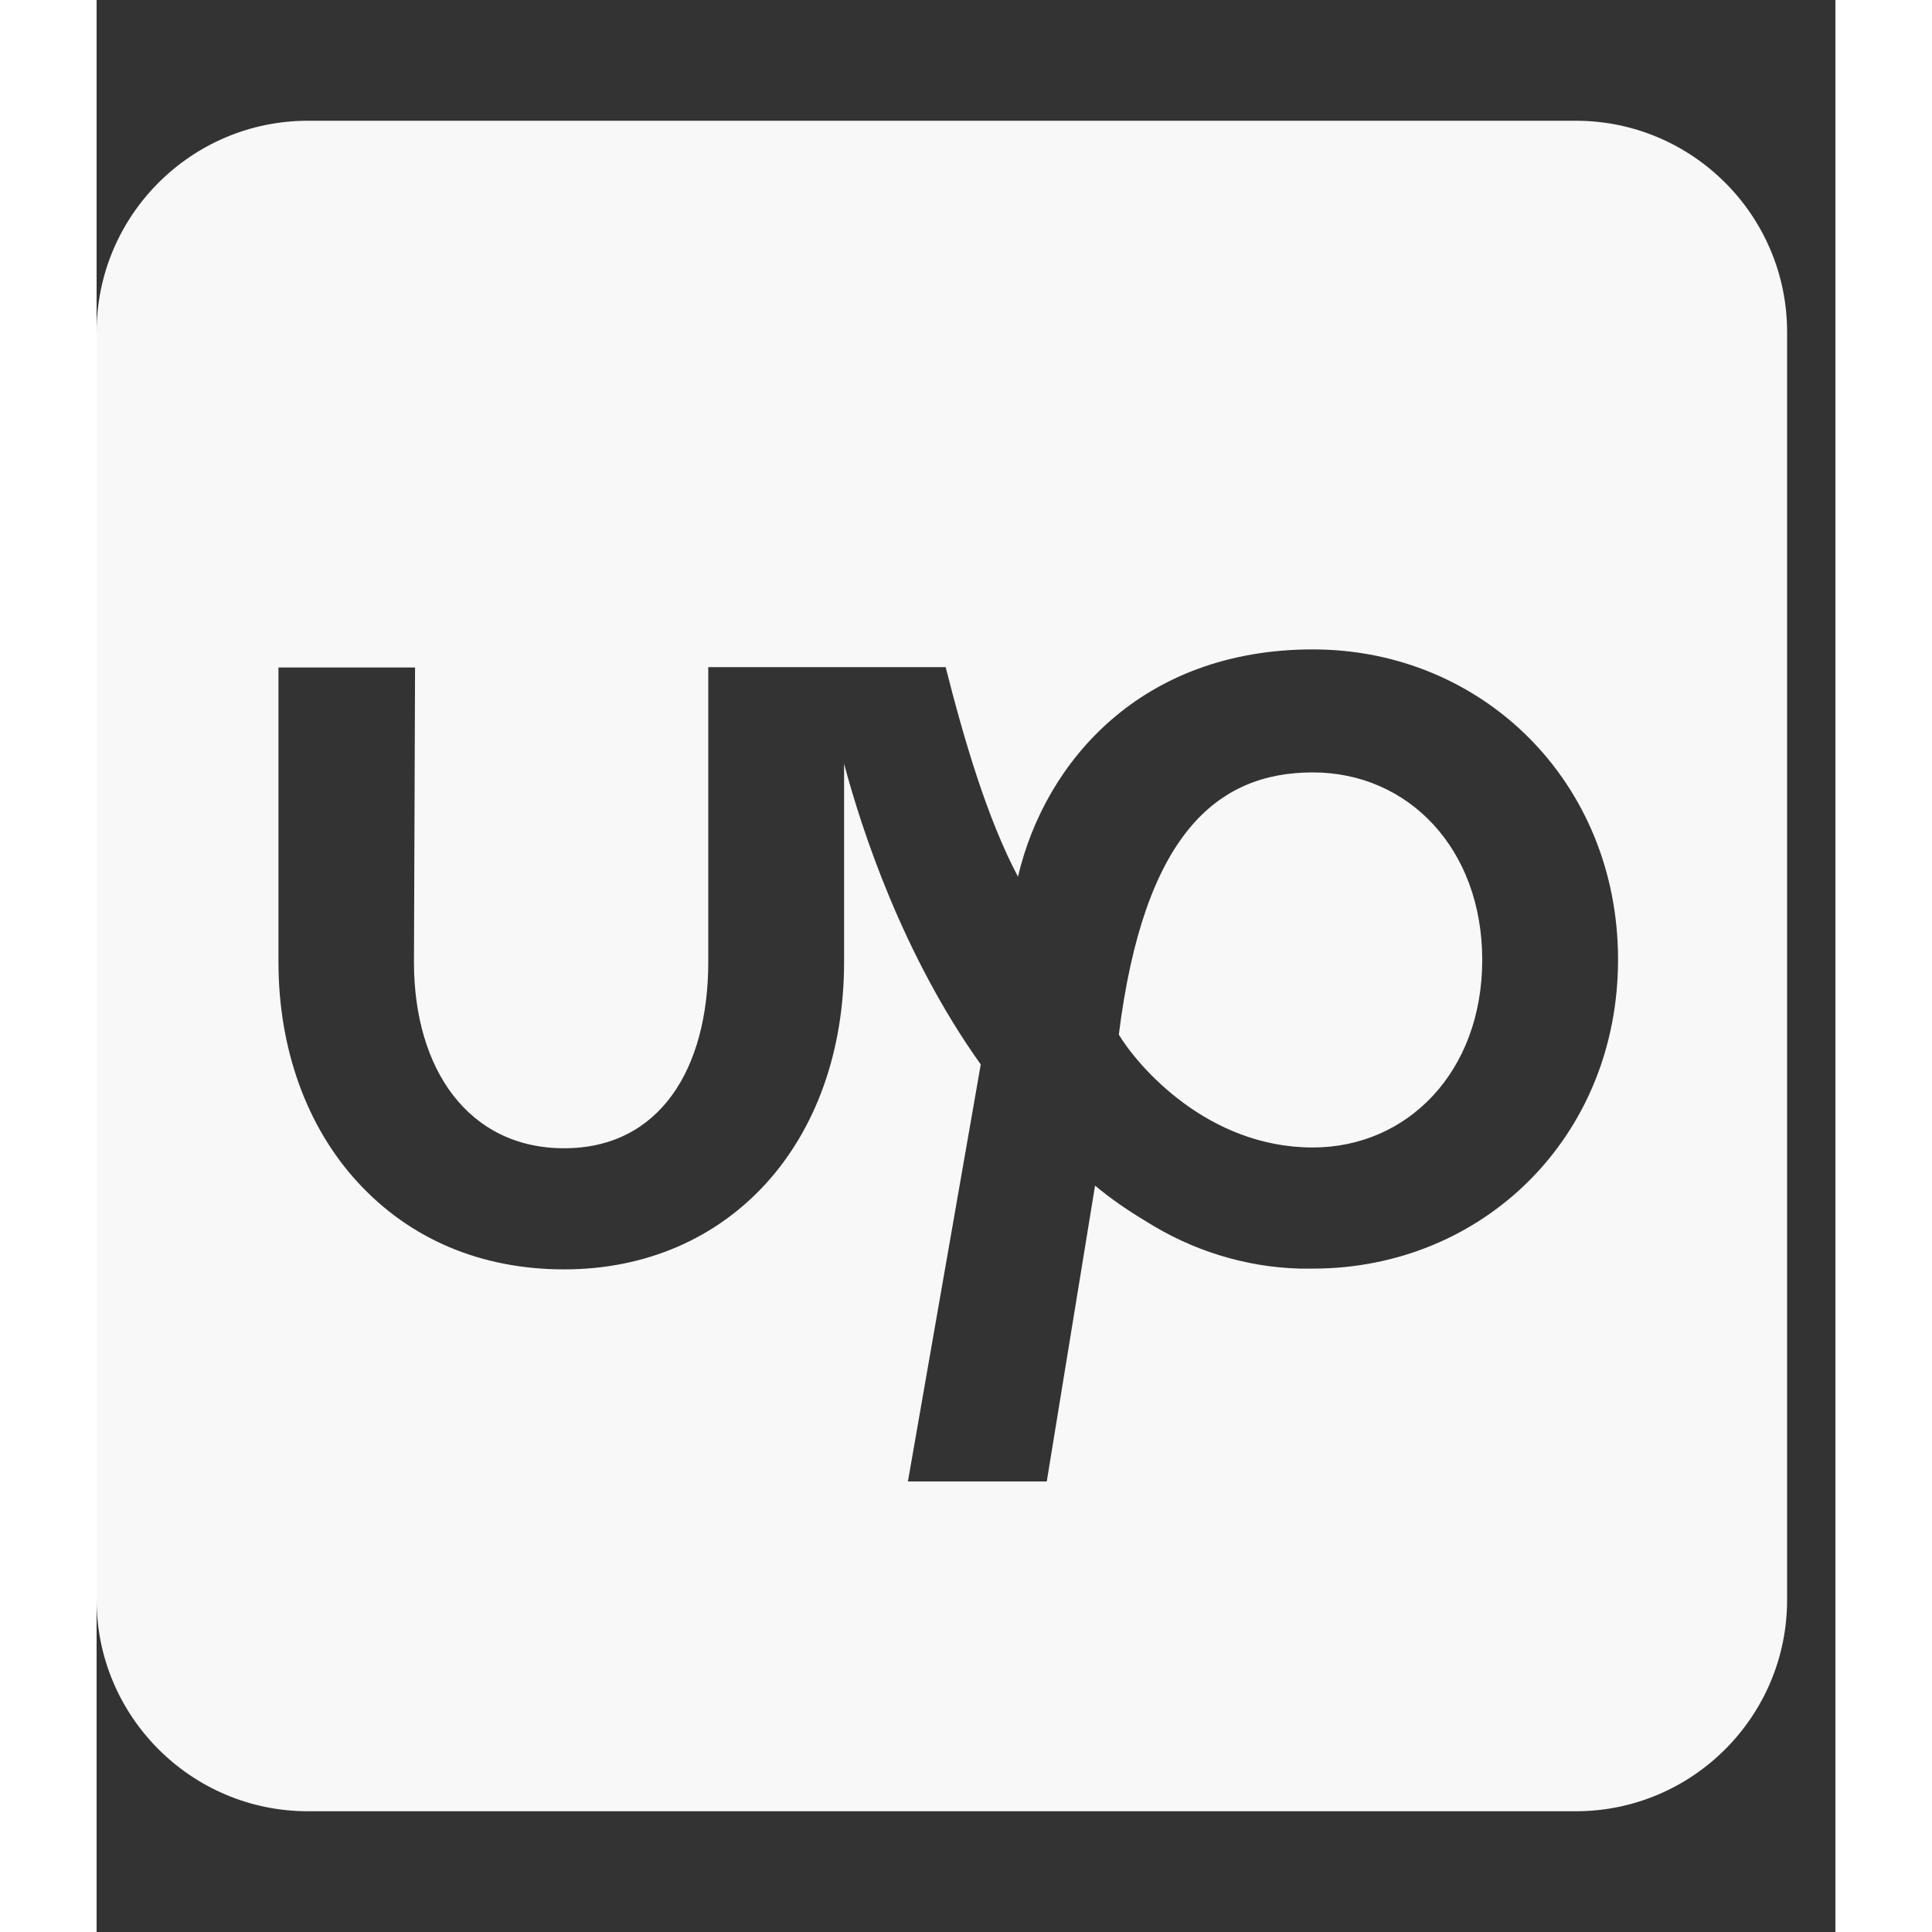 <svg width="50" height="50" viewBox="0 0 27 30" fill="none" xmlns="http://www.w3.org/2000/svg">
<rect x="0" y="0" width="27" height="30" fill="#333333" stroke="none"/>
<g clip-path="url(#clip0_29_59)">
<path d="M3.281 1.875H22.969C24.779 1.875 26.25 3.346 26.25 5.156V24.844C26.25 26.654 24.779 28.125 22.969 28.125H3.281C1.471 28.125 0 26.654 0 24.844V5.156C0 3.346 1.471 1.875 3.281 1.875ZM15.873 16.066C16.26 12.967 17.391 11.994 18.885 11.994C20.367 11.994 21.516 13.178 21.516 14.906C21.516 16.635 20.361 17.818 18.885 17.818C17.25 17.818 16.172 16.559 15.873 16.066ZM14.309 13.617C13.828 12.709 13.471 11.49 13.184 10.359H9.498V14.935C9.498 16.6 8.742 17.83 7.26 17.83C5.777 17.83 4.928 16.605 4.928 14.941L4.945 10.365H2.824V14.941C2.824 16.277 3.258 17.49 4.049 18.352C4.863 19.242 5.971 19.711 7.26 19.711C9.82 19.711 11.607 17.748 11.607 14.935V11.859C11.877 12.873 12.51 14.818 13.729 16.529L12.598 23.004H14.754L15.504 18.41C15.75 18.615 16.014 18.797 16.289 18.961C17.01 19.418 17.836 19.676 18.686 19.699H18.885C21.527 19.699 23.625 17.654 23.625 14.9C23.625 12.146 21.521 10.084 18.885 10.084C16.225 10.084 14.73 11.824 14.309 13.605V13.617Z" fill="#F8F8F8"/>
</g>
<defs>
<clipPath id="clip0_29_59">
<rect width="26.25" height="30" fill="white"/>
</clipPath>
</defs>
</svg>
